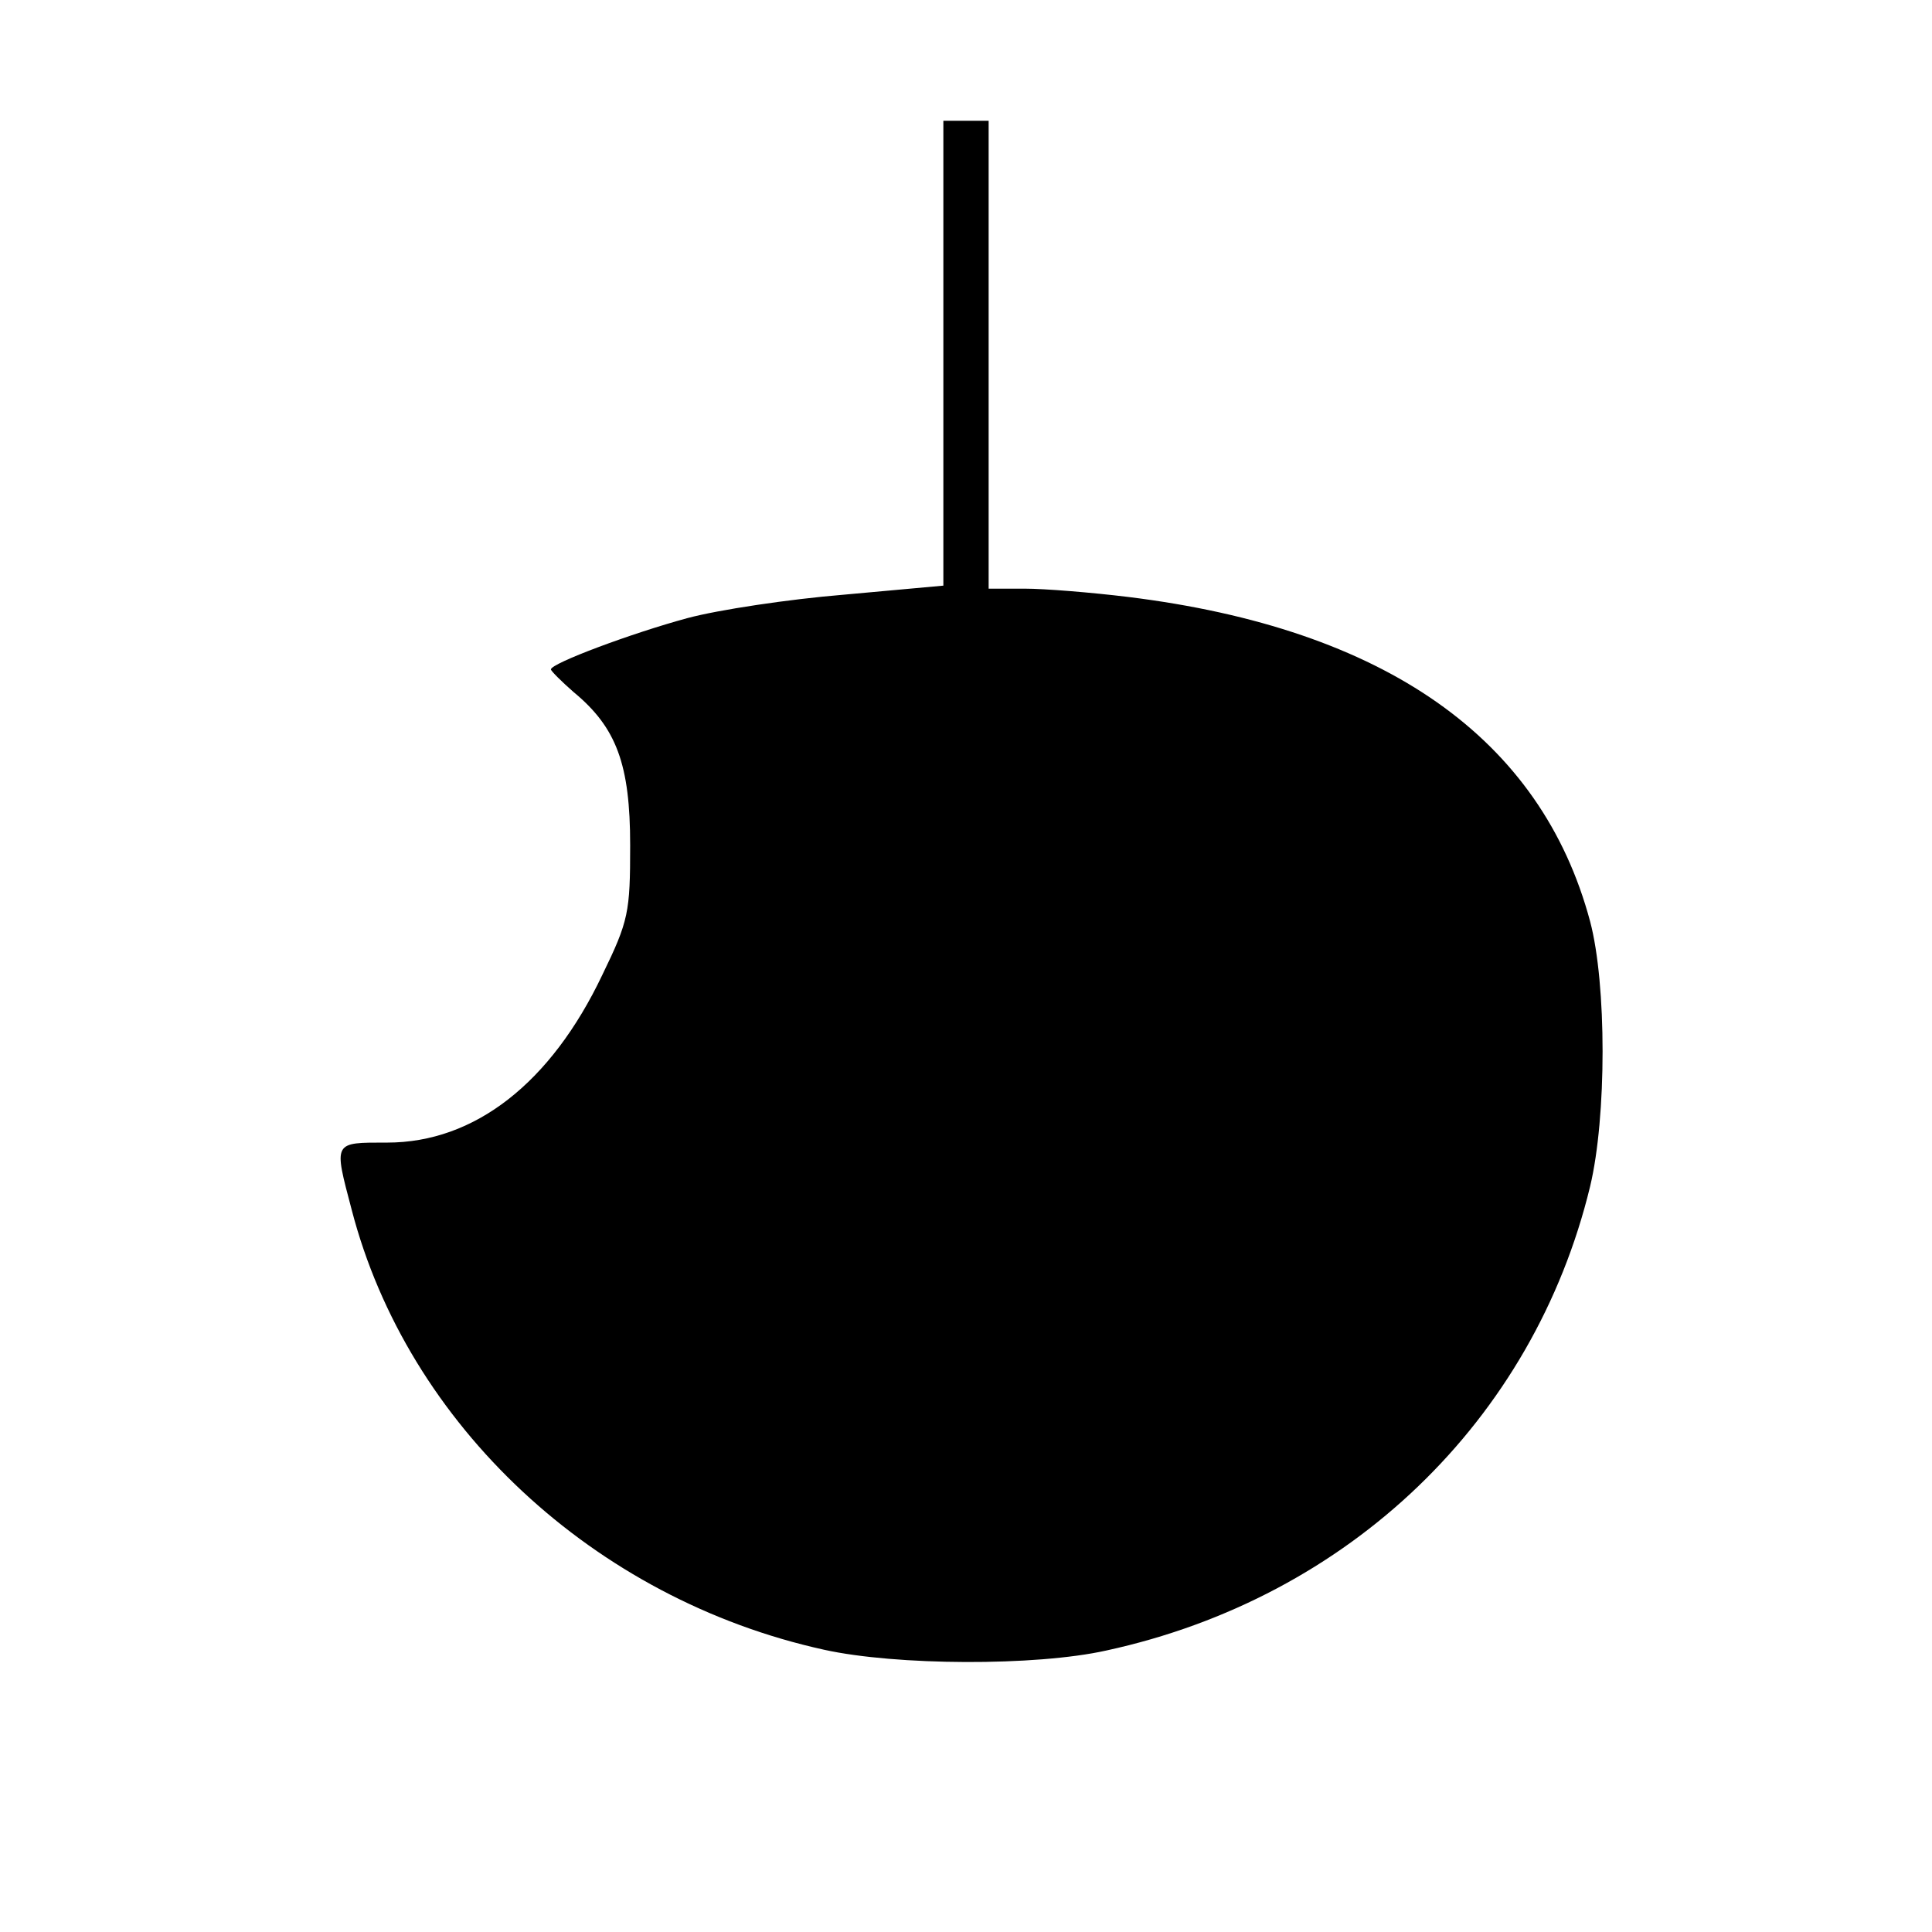 <?xml version="1.0" standalone="no"?>
<!DOCTYPE svg PUBLIC "-//W3C//DTD SVG 20010904//EN"
 "http://www.w3.org/TR/2001/REC-SVG-20010904/DTD/svg10.dtd">
<svg version="1.0" xmlns="http://www.w3.org/2000/svg"
 width="256pt" height="256pt" viewBox="0 0 256 256"
 preserveAspectRatio="xMidYMid meet">
<g transform="translate(0,256) scale(0.1,-0.1)"
fill="#000000" stroke="none">
<path d="M1250 2092 l0 -308 -132 -12 c-73 -6 -166 -20 -207 -31 -74 -20 -181
-60 -181 -68 0 -2 14 -16 30 -30 57 -47 75 -96 75 -203 0 -89 -2 -100 -37
-172 -68 -143 -169 -222 -285 -222 -72 0 -71 2 -47 -89 74 -285 321 -516 626
-583 95 -21 280 -22 374 -1 322 70 566 305 641 615 22 92 22 268 0 351 -65
243 -272 388 -612 430 -49 6 -111 11 -137 11 l-48 0 0 310 0 310 -30 0 -30 0
0 -308z"/>
</g>
</svg>
